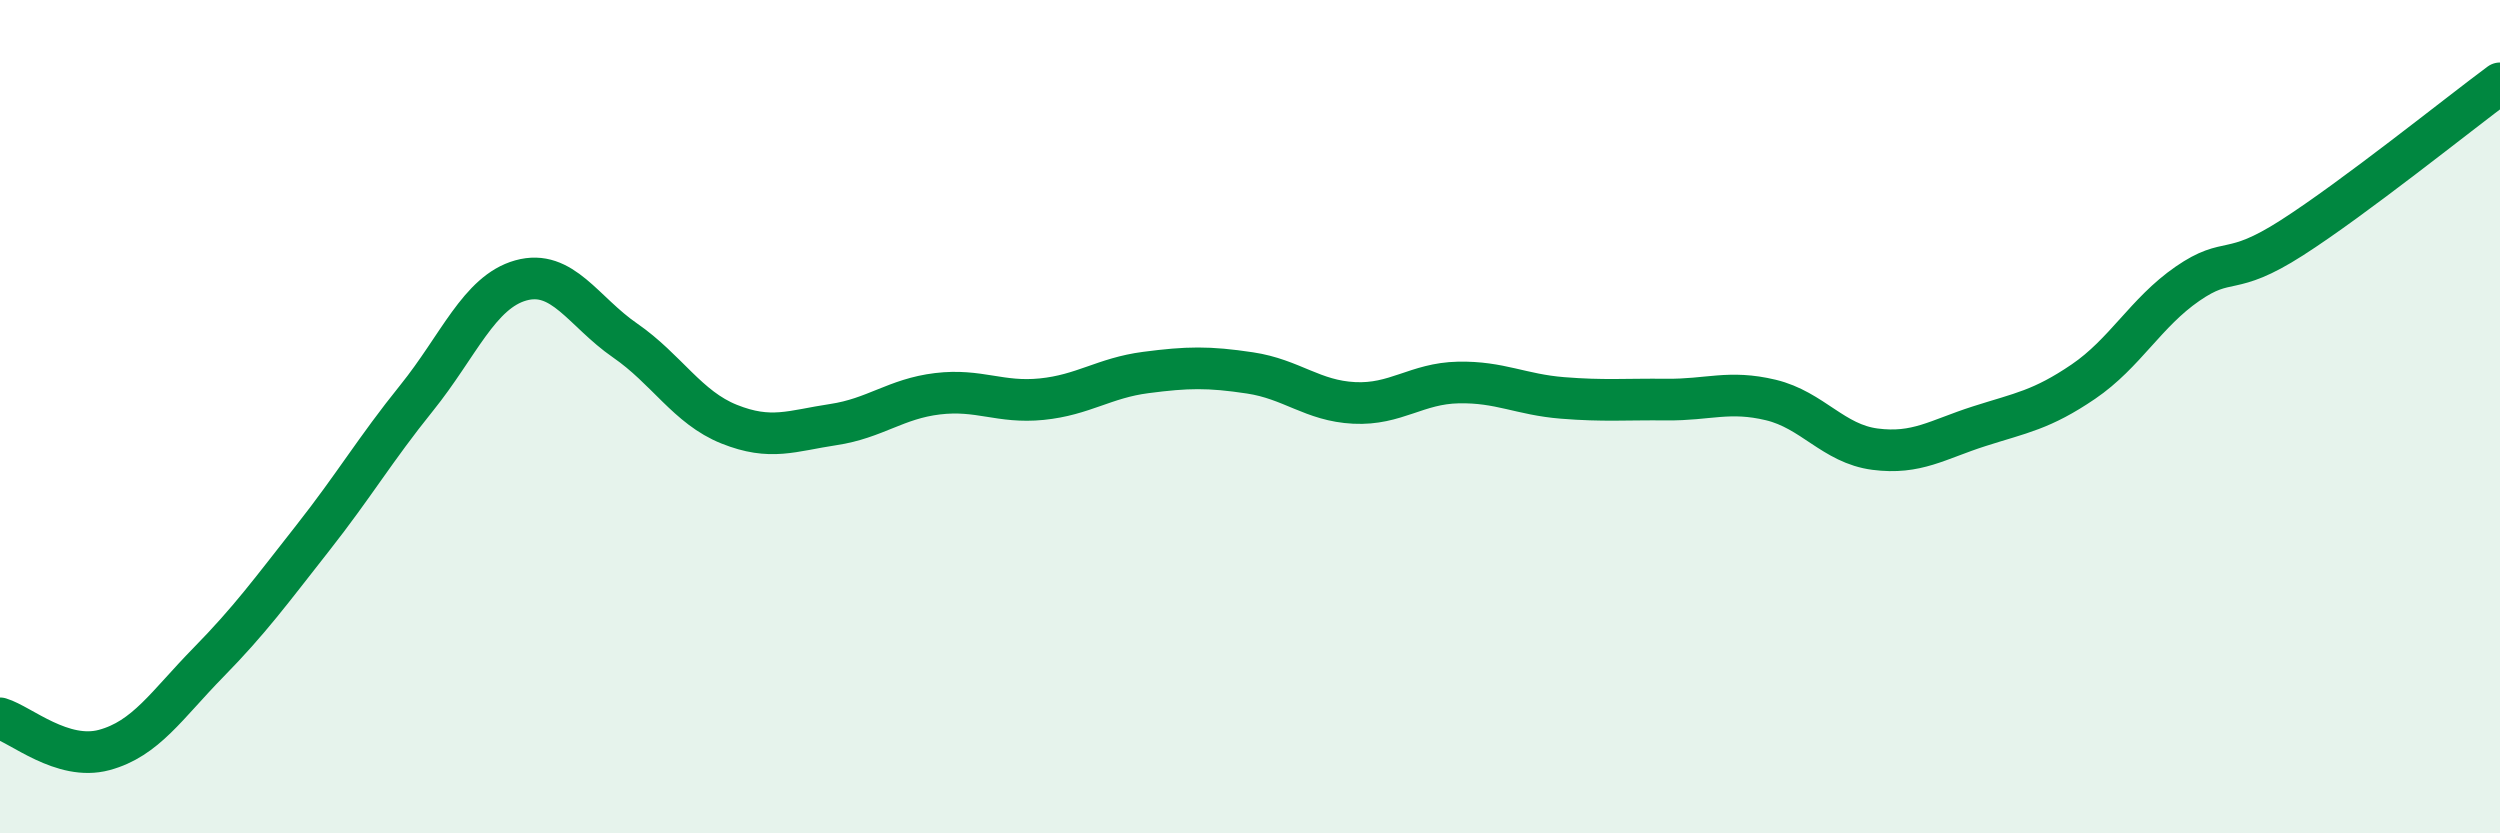 
    <svg width="60" height="20" viewBox="0 0 60 20" xmlns="http://www.w3.org/2000/svg">
      <path
        d="M 0,17.24 C 0.5,17.39 1.5,18.27 2.5,18 C 3.5,17.73 4,16.92 5,15.9 C 6,14.88 6.5,14.19 7.5,12.92 C 8.5,11.65 9,10.79 10,9.55 C 11,8.31 11.5,7.01 12.5,6.73 C 13.5,6.45 14,7.48 15,8.17 C 16,8.86 16.5,9.78 17.5,10.18 C 18.5,10.58 19,10.34 20,10.19 C 21,10.04 21.5,9.57 22.5,9.45 C 23.5,9.33 24,9.68 25,9.58 C 26,9.48 26.5,9.07 27.5,8.94 C 28.5,8.81 29,8.8 30,8.95 C 31,9.1 31.5,9.62 32.5,9.67 C 33.5,9.72 34,9.2 35,9.18 C 36,9.16 36.5,9.47 37.5,9.55 C 38.5,9.63 39,9.58 40,9.59 C 41,9.6 41.5,9.36 42.5,9.6 C 43.5,9.84 44,10.65 45,10.78 C 46,10.91 46.5,10.55 47.5,10.23 C 48.5,9.91 49,9.84 50,9.16 C 51,8.48 51.5,7.5 52.5,6.81 C 53.5,6.12 53.5,6.67 55,5.71 C 56.5,4.75 59,2.74 60,2L60 20L0 20Z"
        fill="#008740"
        opacity="0.1"
        stroke-linecap="round"
        stroke-linejoin="round"
      />
      <path
        d="M 0,17.24 C 0.5,17.39 1.5,18.27 2.5,18 C 3.5,17.73 4,16.92 5,15.9 C 6,14.88 6.5,14.19 7.5,12.92 C 8.5,11.65 9,10.79 10,9.55 C 11,8.31 11.5,7.01 12.5,6.73 C 13.5,6.45 14,7.48 15,8.17 C 16,8.86 16.5,9.78 17.5,10.18 C 18.5,10.58 19,10.34 20,10.19 C 21,10.04 21.5,9.57 22.5,9.45 C 23.5,9.33 24,9.68 25,9.58 C 26,9.48 26.5,9.07 27.5,8.94 C 28.5,8.81 29,8.8 30,8.95 C 31,9.1 31.5,9.62 32.5,9.67 C 33.5,9.72 34,9.2 35,9.18 C 36,9.16 36.5,9.47 37.5,9.55 C 38.5,9.63 39,9.58 40,9.59 C 41,9.6 41.5,9.36 42.5,9.6 C 43.5,9.84 44,10.65 45,10.78 C 46,10.91 46.5,10.55 47.5,10.23 C 48.5,9.91 49,9.84 50,9.16 C 51,8.48 51.5,7.5 52.5,6.81 C 53.5,6.12 53.5,6.67 55,5.71 C 56.5,4.75 59,2.74 60,2"
        stroke="#008740"
        stroke-width="1"
        fill="none"
        stroke-linecap="round"
        stroke-linejoin="round"
      />
    </svg>
  